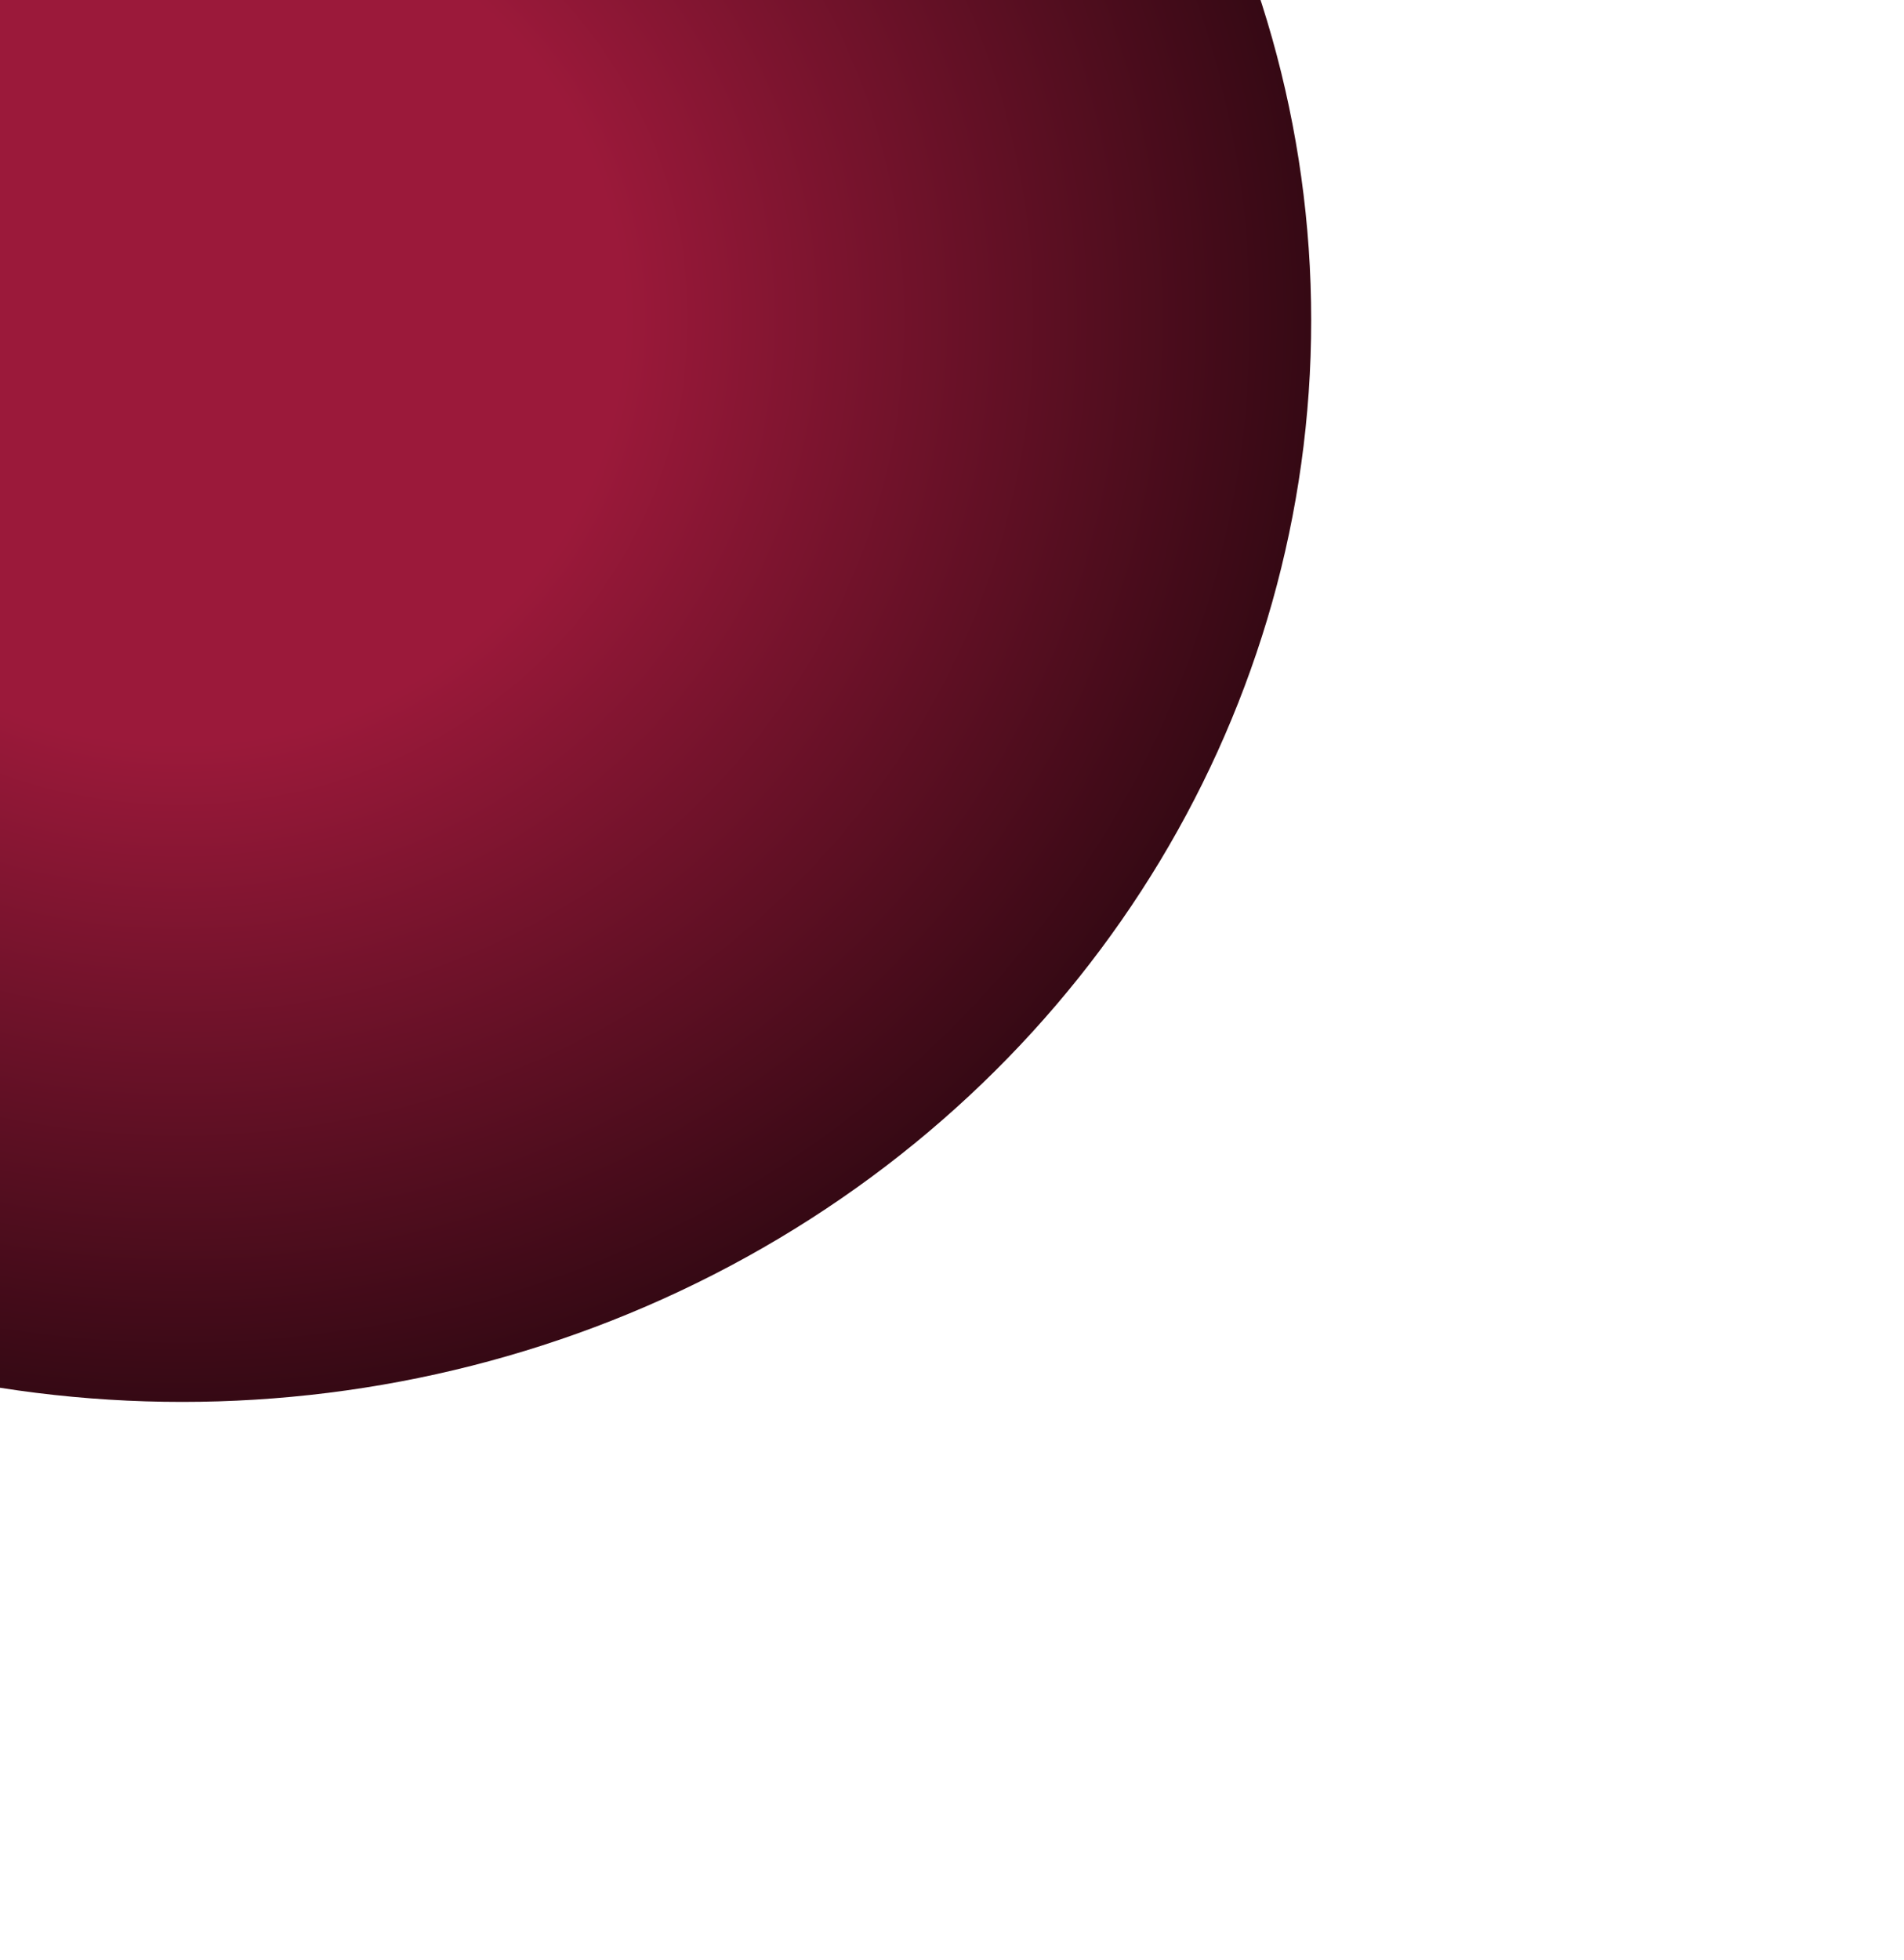 <svg width="758" height="780" viewBox="0 0 758 780" fill="none" xmlns="http://www.w3.org/2000/svg">
<g filter="url(#filter0_f_399_57)">
<ellipse cx="72.5" cy="127.5" rx="449.5" ry="430.5" fill="url(#paint0_radial_399_57)"/>
</g>
<defs>
<filter id="filter0_f_399_57" x="-613" y="-539" width="1371" height="1333" filterUnits="userSpaceOnUse" color-interpolation-filters="sRGB">
<feFlood flood-opacity="0" result="BackgroundImageFix"/>
<feBlend mode="normal" in="SourceGraphic" in2="BackgroundImageFix" result="shape"/>
<feGaussianBlur stdDeviation="118" result="effect1_foregroundBlur_399_57"/>
</filter>
<radialGradient id="paint0_radial_399_57" cx="0" cy="0" r="1" gradientUnits="userSpaceOnUse" gradientTransform="translate(72.5 127.5) rotate(90) scale(430.5 449.5)">
<stop offset="0.391" stop-color="#9B193A"/>
<stop offset="1" stop-color="#350914"/>
</radialGradient>
</defs>
</svg>
